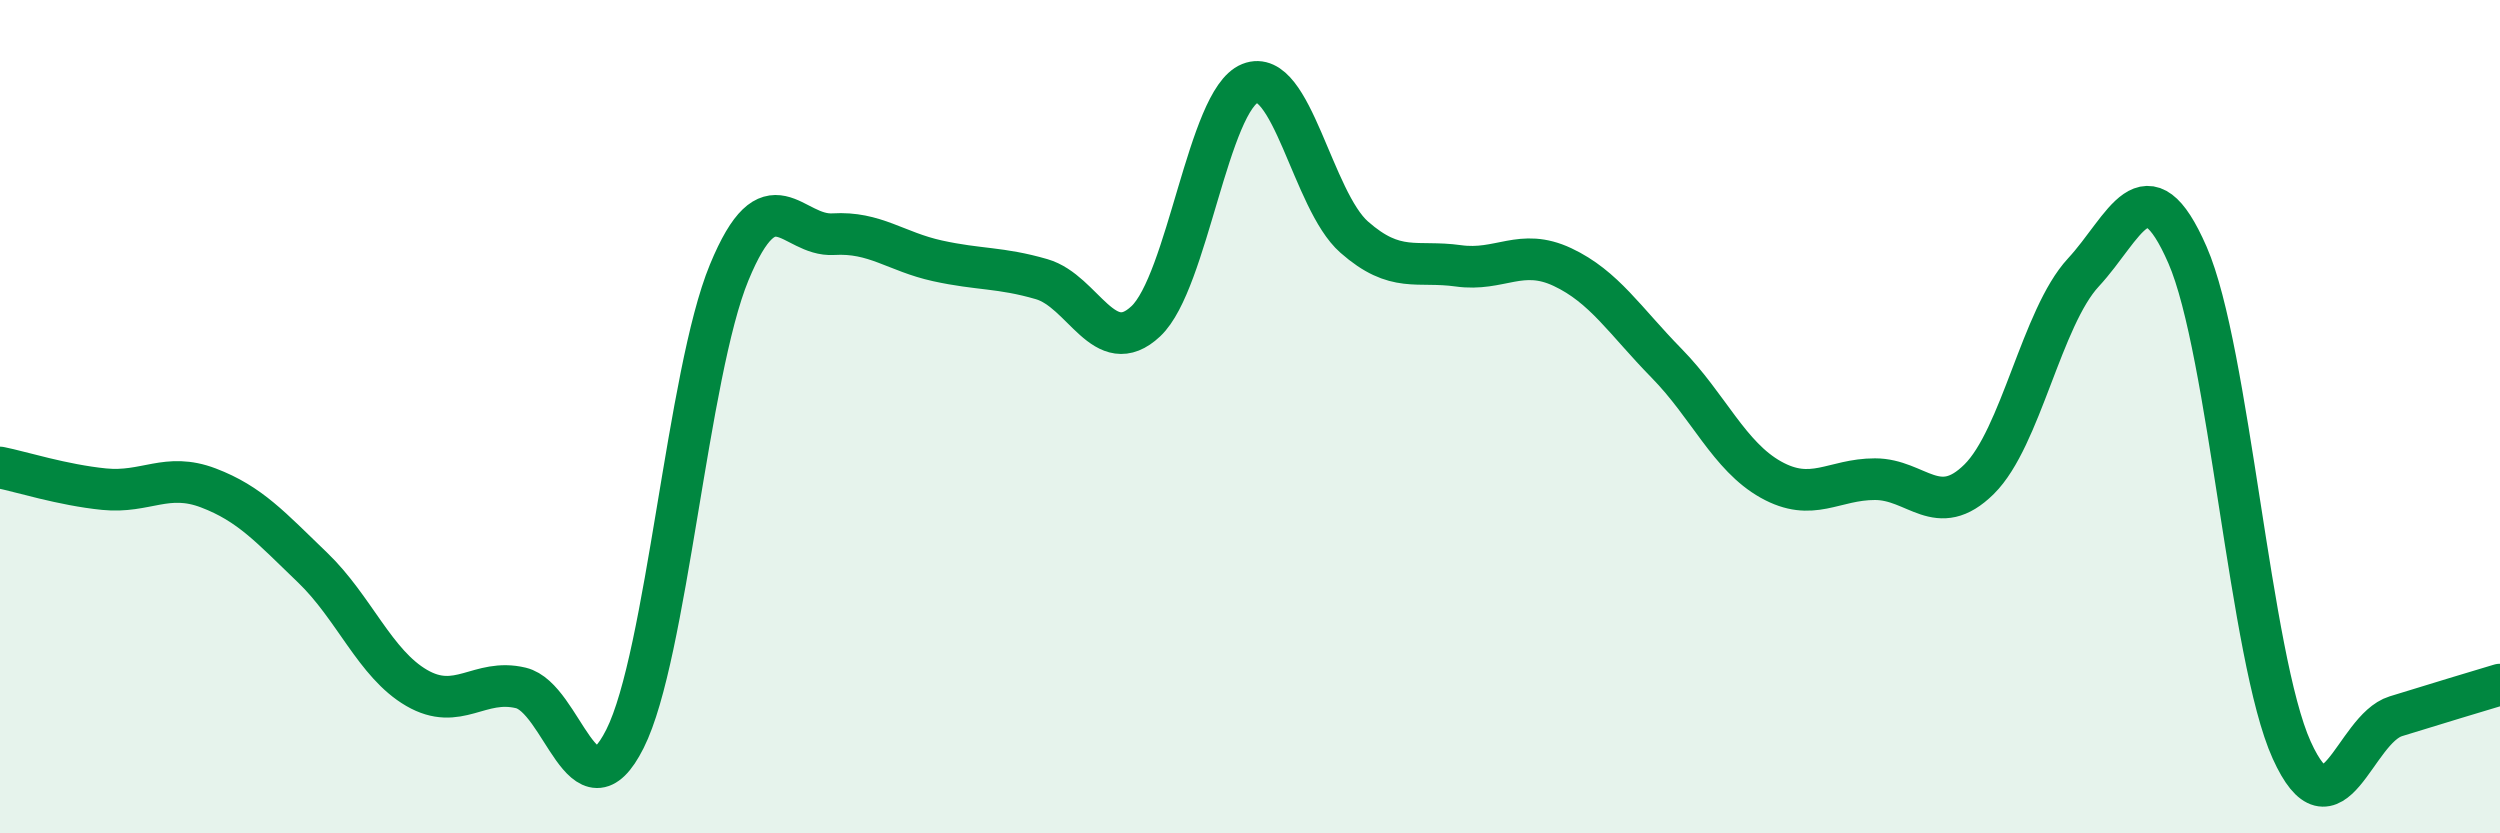 
    <svg width="60" height="20" viewBox="0 0 60 20" xmlns="http://www.w3.org/2000/svg">
      <path
        d="M 0,11.22 C 0.5,11.32 1.5,11.64 2.5,11.74 C 3.5,11.84 4,11.33 5,11.71 C 6,12.09 6.5,12.66 7.5,13.62 C 8.5,14.58 9,15.93 10,16.51 C 11,17.09 11.5,16.27 12.5,16.51 C 13.5,16.75 14,19.72 15,17.73 C 16,15.74 16.5,8.96 17.5,6.54 C 18.5,4.12 19,5.68 20,5.62 C 21,5.56 21.5,6.04 22.5,6.26 C 23.5,6.48 24,6.41 25,6.7 C 26,6.99 26.5,8.65 27.5,7.71 C 28.5,6.77 29,2.4 30,2 C 31,1.6 31.5,4.81 32.5,5.69 C 33.5,6.57 34,6.24 35,6.38 C 36,6.52 36.5,5.94 37.5,6.41 C 38.5,6.88 39,7.7 40,8.72 C 41,9.74 41.5,10.95 42.5,11.51 C 43.5,12.07 44,11.5 45,11.5 C 46,11.5 46.5,12.49 47.5,11.5 C 48.5,10.51 49,7.62 50,6.54 C 51,5.46 51.5,3.83 52.5,6.12 C 53.5,8.41 54,15.79 55,18 C 56,20.21 56.5,17.5 57.5,17.19 C 58.5,16.88 59.5,16.58 60,16.43L60 20L0 20Z"
        fill="#008740"
        opacity="0.1"
        stroke-linecap="round"
        stroke-linejoin="round"
      />
      <path
        d="M 0,11.22 C 0.5,11.32 1.5,11.64 2.5,11.74 C 3.5,11.84 4,11.33 5,11.71 C 6,12.09 6.5,12.66 7.5,13.62 C 8.5,14.58 9,15.93 10,16.51 C 11,17.09 11.5,16.27 12.5,16.51 C 13.5,16.75 14,19.72 15,17.73 C 16,15.74 16.5,8.96 17.5,6.54 C 18.5,4.12 19,5.68 20,5.62 C 21,5.56 21.5,6.04 22.5,6.26 C 23.5,6.48 24,6.41 25,6.7 C 26,6.99 26.5,8.65 27.5,7.71 C 28.5,6.77 29,2.4 30,2 C 31,1.6 31.5,4.81 32.5,5.69 C 33.5,6.57 34,6.24 35,6.38 C 36,6.52 36.5,5.94 37.5,6.41 C 38.5,6.88 39,7.7 40,8.72 C 41,9.74 41.5,10.95 42.5,11.51 C 43.5,12.07 44,11.5 45,11.5 C 46,11.5 46.5,12.49 47.5,11.5 C 48.5,10.51 49,7.62 50,6.54 C 51,5.46 51.5,3.83 52.5,6.12 C 53.5,8.41 54,15.79 55,18 C 56,20.21 56.5,17.5 57.5,17.19 C 58.5,16.88 59.5,16.58 60,16.43"
        stroke="#008740"
        stroke-width="1"
        fill="none"
        stroke-linecap="round"
        stroke-linejoin="round"
      />
    </svg>
  